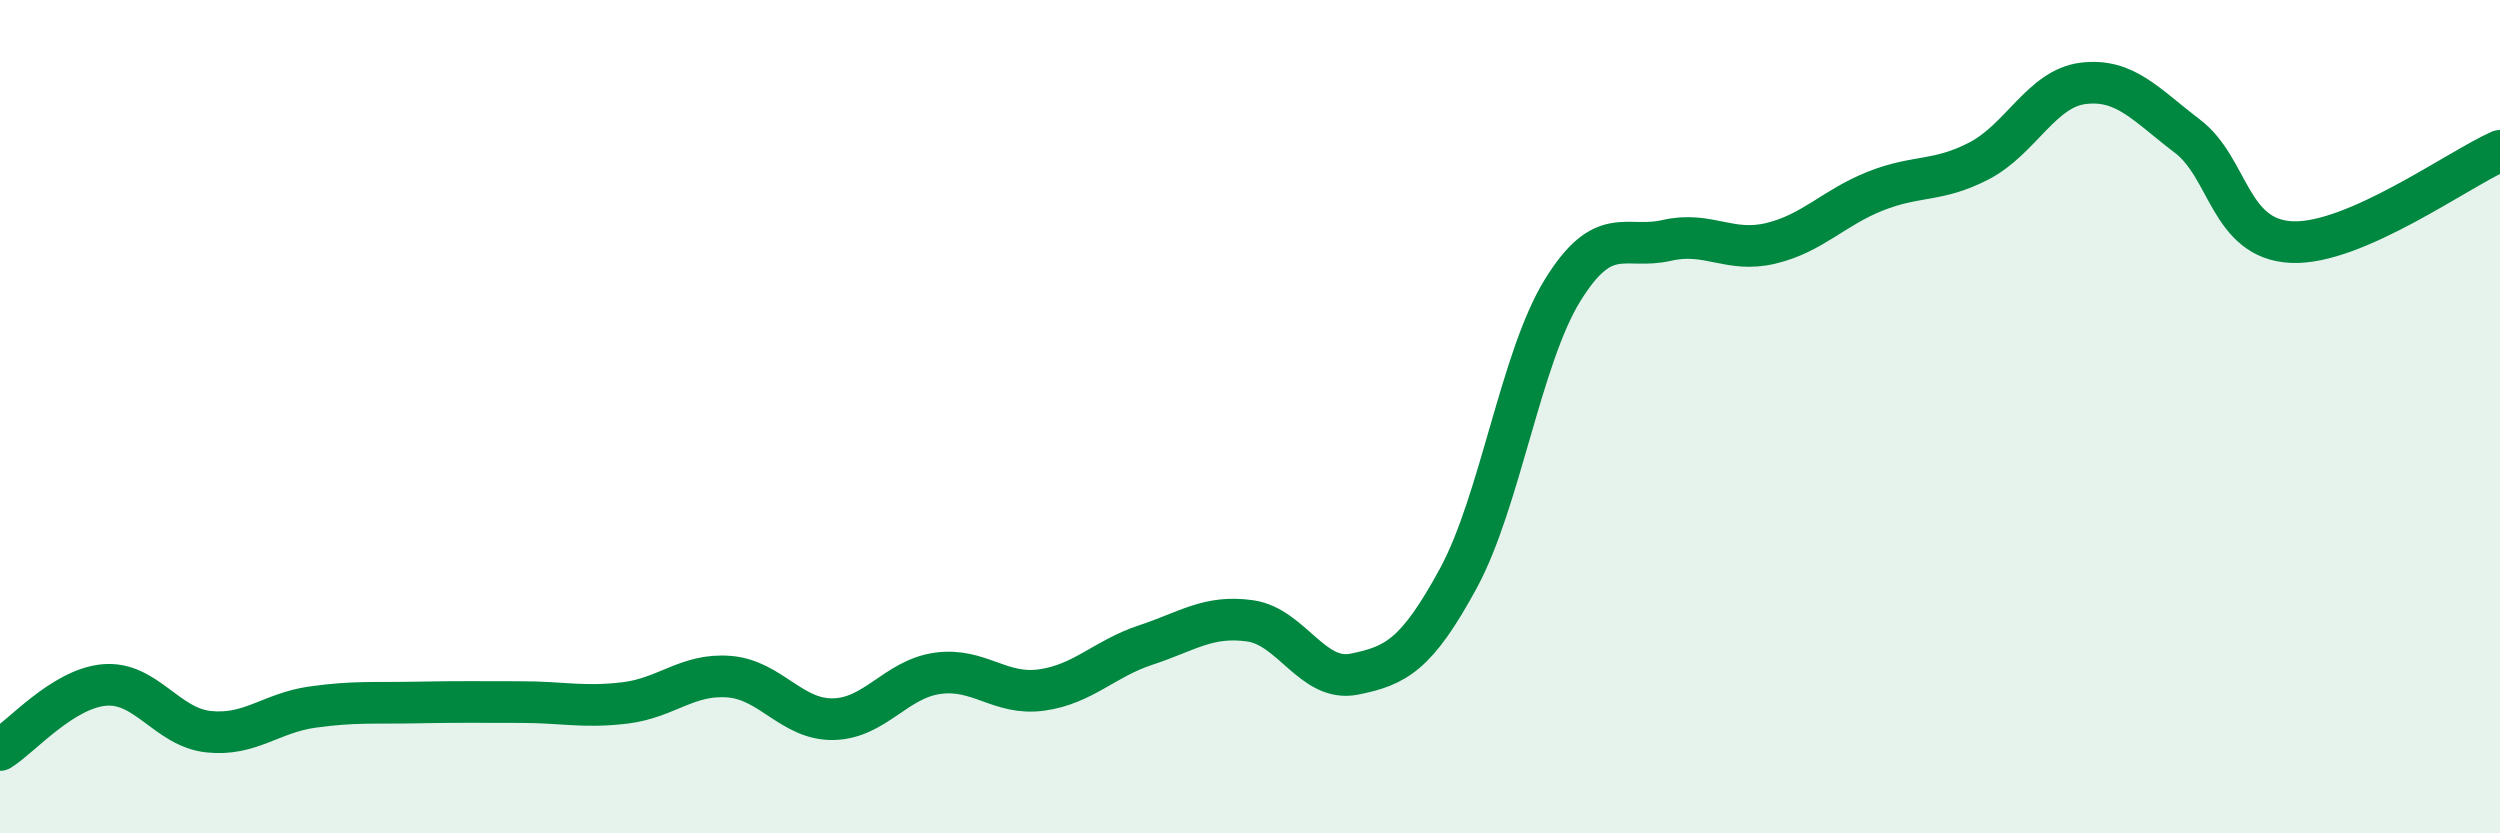 
    <svg width="60" height="20" viewBox="0 0 60 20" xmlns="http://www.w3.org/2000/svg">
      <path
        d="M 0,18 C 0.5,17.69 1.5,16.53 2.5,16.44 C 3.5,16.35 4,17.45 5,17.56 C 6,17.67 6.5,17.11 7.5,16.97 C 8.5,16.83 9,16.88 10,16.86 C 11,16.84 11.5,16.85 12.5,16.85 C 13.5,16.85 14,16.99 15,16.87 C 16,16.75 16.5,16.16 17.5,16.24 C 18.5,16.32 19,17.28 20,17.26 C 21,17.24 21.5,16.3 22.5,16.16 C 23.5,16.02 24,16.7 25,16.56 C 26,16.42 26.5,15.81 27.5,15.48 C 28.5,15.15 29,14.76 30,14.9 C 31,15.04 31.5,16.38 32.5,16.18 C 33.5,15.98 34,15.72 35,13.88 C 36,12.04 36.5,8.59 37.5,6.97 C 38.5,5.35 39,6 40,5.77 C 41,5.54 41.5,6.08 42.5,5.84 C 43.5,5.6 44,4.99 45,4.59 C 46,4.19 46.5,4.38 47.5,3.86 C 48.5,3.34 49,2.12 50,2 C 51,1.88 51.5,2.51 52.5,3.27 C 53.5,4.03 53.5,5.74 55,5.81 C 56.5,5.88 59,4.06 60,3.62L60 20L0 20Z"
        fill="#008740"
        opacity="0.1"
        stroke-linecap="round"
        stroke-linejoin="round"
      />
      <path
        d="M 0,18 C 0.5,17.69 1.5,16.53 2.5,16.44 C 3.5,16.35 4,17.45 5,17.56 C 6,17.67 6.5,17.11 7.5,16.97 C 8.5,16.83 9,16.88 10,16.86 C 11,16.84 11.5,16.85 12.5,16.85 C 13.5,16.85 14,16.99 15,16.87 C 16,16.75 16.5,16.16 17.5,16.24 C 18.5,16.32 19,17.28 20,17.26 C 21,17.24 21.5,16.3 22.5,16.16 C 23.5,16.02 24,16.7 25,16.56 C 26,16.42 26.5,15.81 27.5,15.48 C 28.5,15.15 29,14.76 30,14.9 C 31,15.04 31.5,16.38 32.5,16.18 C 33.5,15.98 34,15.72 35,13.88 C 36,12.04 36.5,8.59 37.5,6.97 C 38.5,5.35 39,6 40,5.77 C 41,5.54 41.5,6.08 42.5,5.84 C 43.5,5.6 44,4.99 45,4.59 C 46,4.19 46.5,4.38 47.5,3.86 C 48.5,3.34 49,2.12 50,2 C 51,1.88 51.5,2.51 52.5,3.27 C 53.5,4.03 53.5,5.74 55,5.81 C 56.5,5.88 59,4.06 60,3.62"
        stroke="#008740"
        stroke-width="1"
        fill="none"
        stroke-linecap="round"
        stroke-linejoin="round"
      />
    </svg>
  